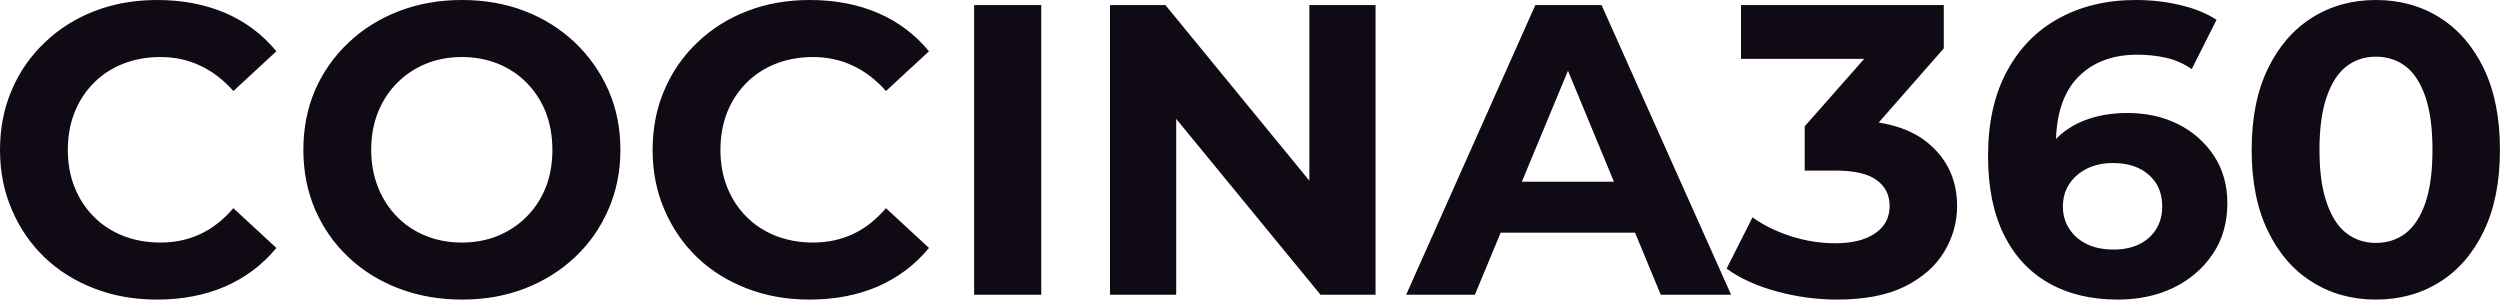 <svg fill="#0F0A14" viewBox="0 0 138.943 16.652" height="100%" width="100%" xmlns="http://www.w3.org/2000/svg"><path preserveAspectRatio="none" d="M8.72 16.65L8.72 16.65Q6.85 16.65 5.26 16.04Q3.66 15.43 2.48 14.31Q1.31 13.18 0.66 11.66Q0 10.14 0 8.33L0 8.33Q0 6.51 0.66 4.99Q1.31 3.47 2.50 2.35Q3.68 1.22 5.27 0.61Q6.85 0 8.74 0L8.74 0Q10.83 0 12.52 0.72Q14.21 1.45 15.36 2.85L15.36 2.85L12.97 5.06Q12.14 4.12 11.13 3.65Q10.12 3.17 8.92 3.17L8.92 3.17Q7.80 3.17 6.85 3.54Q5.91 3.91 5.22 4.60Q4.53 5.29 4.15 6.23Q3.77 7.18 3.77 8.33L3.77 8.33Q3.77 9.48 4.15 10.42Q4.53 11.36 5.22 12.05Q5.91 12.74 6.85 13.11Q7.80 13.48 8.92 13.48L8.92 13.48Q10.12 13.48 11.13 13.01Q12.14 12.54 12.97 11.57L12.97 11.57L15.36 13.78Q14.21 15.18 12.52 15.92Q10.83 16.65 8.72 16.65ZM25.69 16.65L25.69 16.65Q23.78 16.65 22.16 16.03Q20.54 15.41 19.35 14.28Q18.17 13.16 17.51 11.64Q16.86 10.12 16.86 8.33L16.86 8.33Q16.86 6.53 17.51 5.01Q18.17 3.50 19.37 2.37Q20.56 1.24 22.17 0.62Q23.78 0 25.67 0L25.67 0Q27.58 0 29.18 0.62Q30.77 1.24 31.96 2.37Q33.14 3.50 33.81 5.00Q34.48 6.51 34.48 8.33L34.48 8.33Q34.48 10.12 33.81 11.65Q33.14 13.18 31.96 14.29Q30.77 15.41 29.18 16.03Q27.58 16.65 25.69 16.65ZM25.67 13.48L25.67 13.48Q26.75 13.48 27.66 13.11Q28.57 12.74 29.26 12.05Q29.95 11.36 30.33 10.42Q30.70 9.48 30.70 8.33L30.70 8.33Q30.70 7.18 30.33 6.23Q29.95 5.29 29.27 4.60Q28.59 3.91 27.67 3.54Q26.75 3.17 25.67 3.17L25.67 3.17Q24.59 3.17 23.68 3.54Q22.77 3.91 22.08 4.60Q21.39 5.29 21.01 6.23Q20.63 7.18 20.63 8.33L20.63 8.33Q20.63 9.45 21.01 10.41Q21.39 11.36 22.07 12.05Q22.75 12.74 23.67 13.11Q24.59 13.48 25.67 13.48ZM44.99 16.65L44.99 16.65Q43.12 16.65 41.53 16.04Q39.93 15.43 38.75 14.31Q37.58 13.18 36.93 11.66Q36.27 10.14 36.27 8.33L36.27 8.33Q36.27 6.51 36.93 4.99Q37.58 3.47 38.77 2.35Q39.95 1.22 41.54 0.61Q43.12 0 45.01 0L45.01 0Q47.10 0 48.79 0.72Q50.48 1.45 51.63 2.85L51.63 2.85L49.24 5.06Q48.41 4.12 47.40 3.65Q46.39 3.17 45.19 3.17L45.19 3.17Q44.07 3.17 43.12 3.54Q42.18 3.91 41.49 4.60Q40.80 5.29 40.42 6.23Q40.04 7.18 40.04 8.33L40.04 8.33Q40.04 9.48 40.42 10.42Q40.80 11.36 41.49 12.05Q42.18 12.74 43.12 13.11Q44.07 13.48 45.19 13.48L45.19 13.48Q46.39 13.48 47.40 13.01Q48.41 12.54 49.24 11.57L49.24 11.57L51.63 13.78Q50.48 15.18 48.79 15.92Q47.10 16.65 44.99 16.65ZM57.87 16.38L54.14 16.38L54.14 0.28L57.87 0.28L57.87 16.38ZM65.37 16.38L61.69 16.38L61.69 0.28L64.77 0.28L74.27 11.87L72.77 11.87L72.77 0.28L76.45 0.28L76.45 16.38L73.39 16.38L63.87 4.78L65.37 4.78L65.37 16.38ZM81.97 16.38L78.15 16.38L85.33 0.28L89.01 0.28L96.21 16.38L92.30 16.38L86.41 2.16L87.88 2.16L81.97 16.38ZM92.02 12.93L81.74 12.93L82.73 10.10L91.01 10.10L92.02 12.93ZM102.10 16.65L102.10 16.65Q100.42 16.65 98.76 16.20Q97.11 15.76 95.96 14.93L95.96 14.93L97.40 12.08Q98.32 12.74 99.54 13.13Q100.76 13.52 102.00 13.52L102.00 13.52Q103.41 13.52 104.21 12.97Q105.02 12.42 105.02 11.45L105.02 11.45Q105.02 10.53 104.30 10.01Q103.59 9.48 102.00 9.48L102.00 9.48L100.30 9.48L100.30 7.02L104.79 1.93L105.20 3.27L96.76 3.27L96.76 0.28L108.03 0.28L108.03 2.69L103.57 7.77L101.68 6.69L102.76 6.69Q105.73 6.69 107.25 8.03Q108.77 9.36 108.77 11.45L108.77 11.45Q108.77 12.81 108.05 14.00Q107.34 15.18 105.87 15.92Q104.40 16.65 102.10 16.65ZM117.69 16.65L117.69 16.65Q115.48 16.65 113.86 15.73Q112.24 14.81 111.37 13.04Q110.49 11.27 110.49 8.67L110.49 8.67Q110.49 5.89 111.54 3.96Q112.58 2.02 114.44 1.01Q116.29 0 118.70 0L118.70 0Q119.99 0 121.16 0.28Q122.34 0.55 123.19 1.10L123.19 1.10L121.81 3.84Q121.14 3.38 120.38 3.21Q119.62 3.04 118.79 3.04L118.79 3.04Q116.70 3.04 115.48 4.30Q114.26 5.57 114.26 8.05L114.26 8.05Q114.26 8.46 114.28 8.97Q114.29 9.48 114.40 9.98L114.40 9.98L113.37 9.02Q113.80 8.12 114.49 7.51Q115.18 6.90 116.14 6.59Q117.09 6.28 118.24 6.28L118.24 6.28Q119.81 6.28 121.05 6.90Q122.29 7.52 123.04 8.65Q123.79 9.78 123.79 11.29L123.79 11.29Q123.79 12.93 122.97 14.13Q122.15 15.34 120.78 16.00Q119.42 16.65 117.69 16.65ZM117.48 13.87L117.48 13.87Q118.27 13.87 118.88 13.58Q119.48 13.29 119.83 12.74Q120.17 12.19 120.17 11.48L120.17 11.48Q120.17 10.37 119.43 9.72Q118.68 9.06 117.44 9.06L117.44 9.06Q116.61 9.06 115.99 9.37Q115.37 9.68 115.01 10.22Q114.65 10.76 114.65 11.48L114.65 11.48Q114.65 12.17 115.00 12.71Q115.34 13.25 115.97 13.56Q116.59 13.87 117.48 13.87ZM132.04 16.65L132.04 16.65Q130.06 16.65 128.50 15.67Q126.94 14.70 126.04 12.83Q125.14 10.97 125.14 8.33L125.14 8.33Q125.14 5.68 126.04 3.82Q126.94 1.96 128.50 0.98Q130.06 0 132.04 0L132.04 0Q134.04 0 135.60 0.98Q137.15 1.96 138.05 3.82Q138.94 5.68 138.94 8.33L138.94 8.33Q138.94 10.97 138.05 12.83Q137.15 14.70 135.60 15.67Q134.04 16.65 132.04 16.65ZM132.04 13.50L132.04 13.50Q132.99 13.50 133.69 12.97Q134.39 12.44 134.79 11.29Q135.19 10.14 135.19 8.33L135.19 8.33Q135.19 6.51 134.79 5.36Q134.39 4.21 133.69 3.68Q132.99 3.15 132.04 3.15L132.04 3.15Q131.12 3.15 130.42 3.68Q129.72 4.21 129.32 5.36Q128.91 6.51 128.91 8.33L128.91 8.33Q128.91 10.14 129.32 11.29Q129.72 12.44 130.42 12.97Q131.12 13.50 132.04 13.50Z"></path></svg>